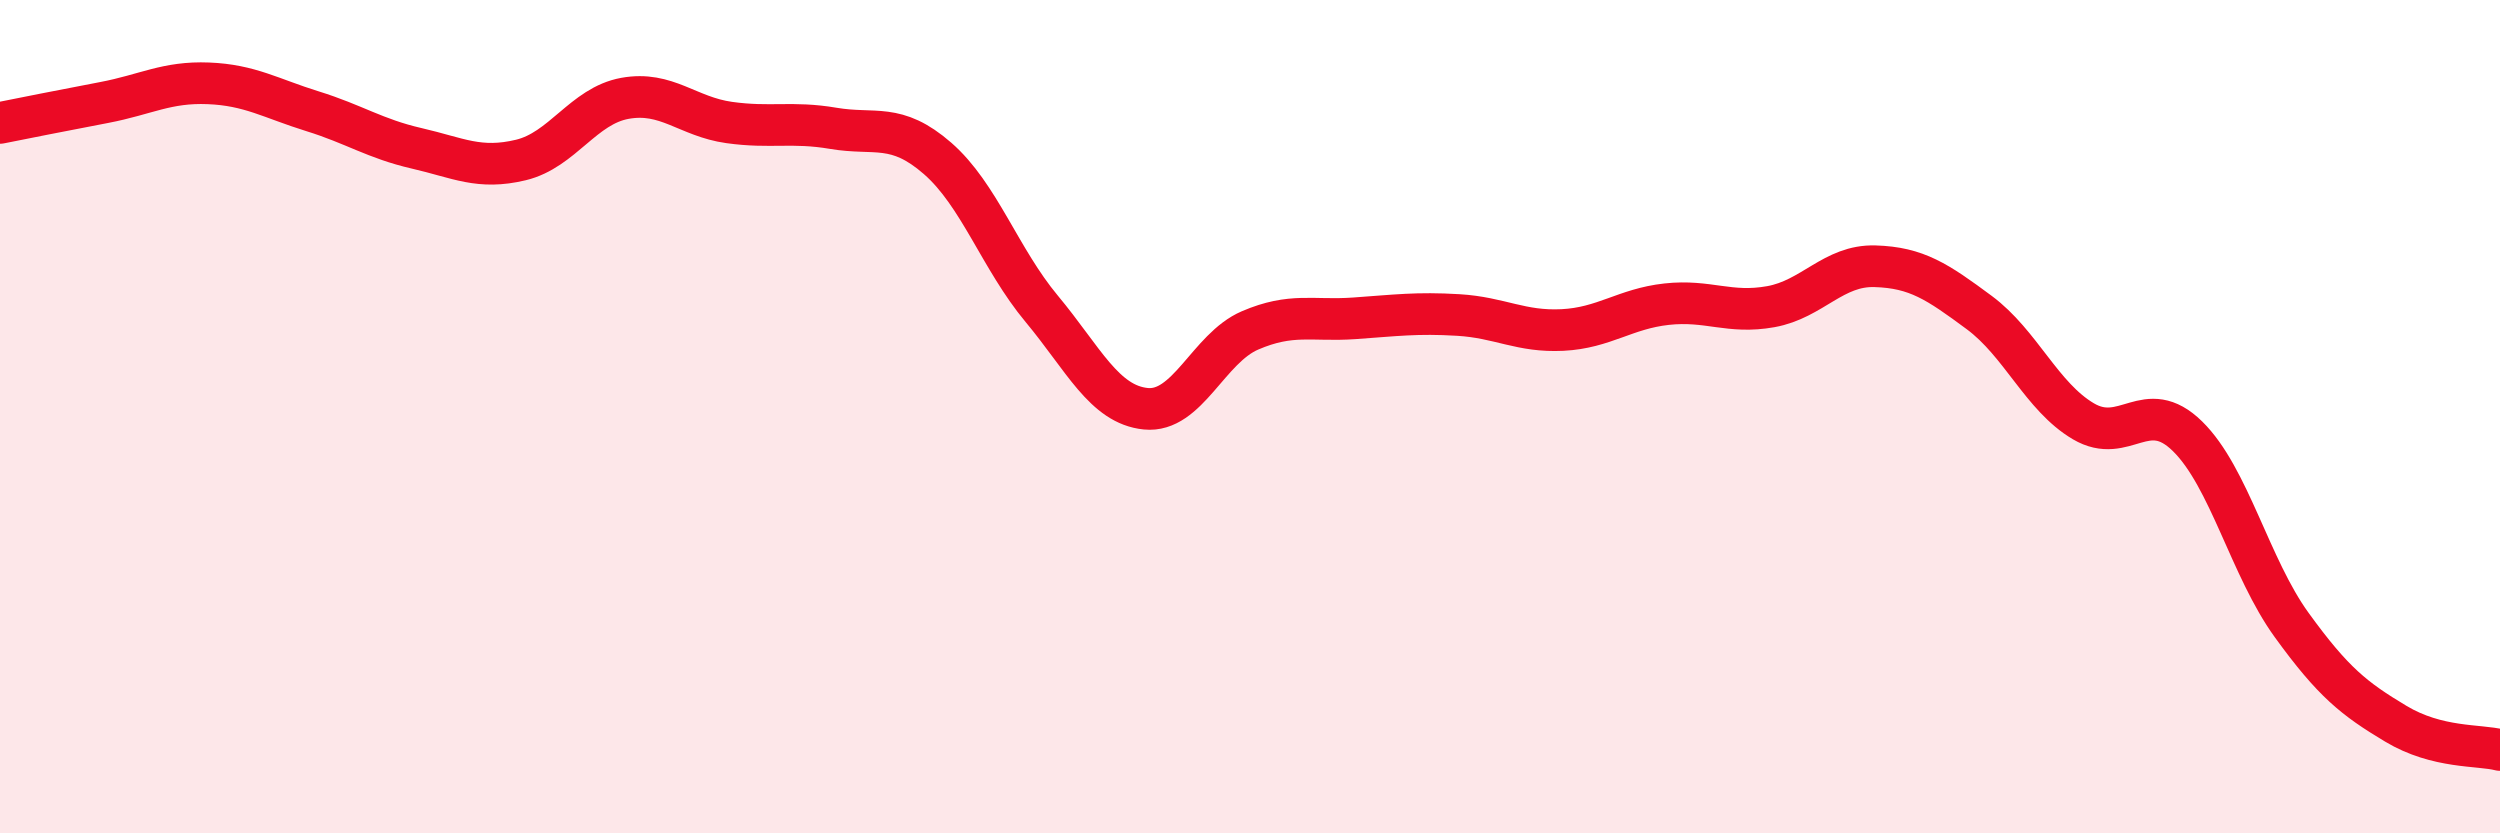 
    <svg width="60" height="20" viewBox="0 0 60 20" xmlns="http://www.w3.org/2000/svg">
      <path
        d="M 0,2.95 C 0.5,2.85 1.5,2.65 2.5,2.46 C 3.5,2.27 4,1.96 5,2 C 6,2.04 6.5,2.36 7.5,2.67 C 8.5,2.98 9,3.33 10,3.56 C 11,3.79 11.5,4.08 12.5,3.84 C 13.5,3.6 14,2.54 15,2.36 C 16,2.18 16.5,2.8 17.5,2.94 C 18.5,3.08 19,2.91 20,3.08 C 21,3.25 21.5,2.93 22.5,3.8 C 23.5,4.67 24,6.21 25,7.41 C 26,8.61 26.5,9.71 27.5,9.81 C 28.5,9.91 29,8.36 30,7.93 C 31,7.5 31.5,7.71 32.5,7.64 C 33.5,7.57 34,7.5 35,7.56 C 36,7.62 36.5,7.97 37.5,7.92 C 38.5,7.87 39,7.41 40,7.3 C 41,7.19 41.5,7.54 42.5,7.36 C 43.5,7.18 44,6.36 45,6.39 C 46,6.42 46.5,6.76 47.5,7.5 C 48.5,8.24 49,9.52 50,10.11 C 51,10.7 51.5,9.49 52.5,10.47 C 53.5,11.45 54,13.62 55,15 C 56,16.38 56.5,16.77 57.5,17.37 C 58.5,17.97 59.5,17.87 60,18L60 20L0 20Z"
        fill="#EB0A25"
        opacity="0.1"
        stroke-linecap="round"
        stroke-linejoin="round"
      />
      <path
        d="M 0,2.95 C 0.5,2.85 1.5,2.65 2.5,2.46 C 3.5,2.27 4,1.96 5,2 C 6,2.04 6.5,2.36 7.5,2.67 C 8.5,2.98 9,3.33 10,3.56 C 11,3.79 11.5,4.08 12.5,3.84 C 13.5,3.6 14,2.54 15,2.36 C 16,2.18 16.5,2.8 17.5,2.94 C 18.5,3.08 19,2.91 20,3.08 C 21,3.25 21.5,2.93 22.5,3.8 C 23.5,4.67 24,6.21 25,7.41 C 26,8.61 26.5,9.71 27.5,9.81 C 28.5,9.91 29,8.36 30,7.93 C 31,7.5 31.5,7.71 32.5,7.64 C 33.5,7.57 34,7.5 35,7.56 C 36,7.62 36.5,7.97 37.5,7.92 C 38.5,7.87 39,7.41 40,7.3 C 41,7.19 41.5,7.54 42.5,7.36 C 43.5,7.18 44,6.36 45,6.39 C 46,6.42 46.5,6.76 47.5,7.5 C 48.5,8.24 49,9.52 50,10.11 C 51,10.7 51.5,9.49 52.5,10.47 C 53.5,11.45 54,13.62 55,15 C 56,16.38 56.5,16.77 57.5,17.37 C 58.5,17.97 59.5,17.87 60,18"
        stroke="#EB0A25"
        stroke-width="1"
        fill="none"
        stroke-linecap="round"
        stroke-linejoin="round"
      />
    </svg>
  